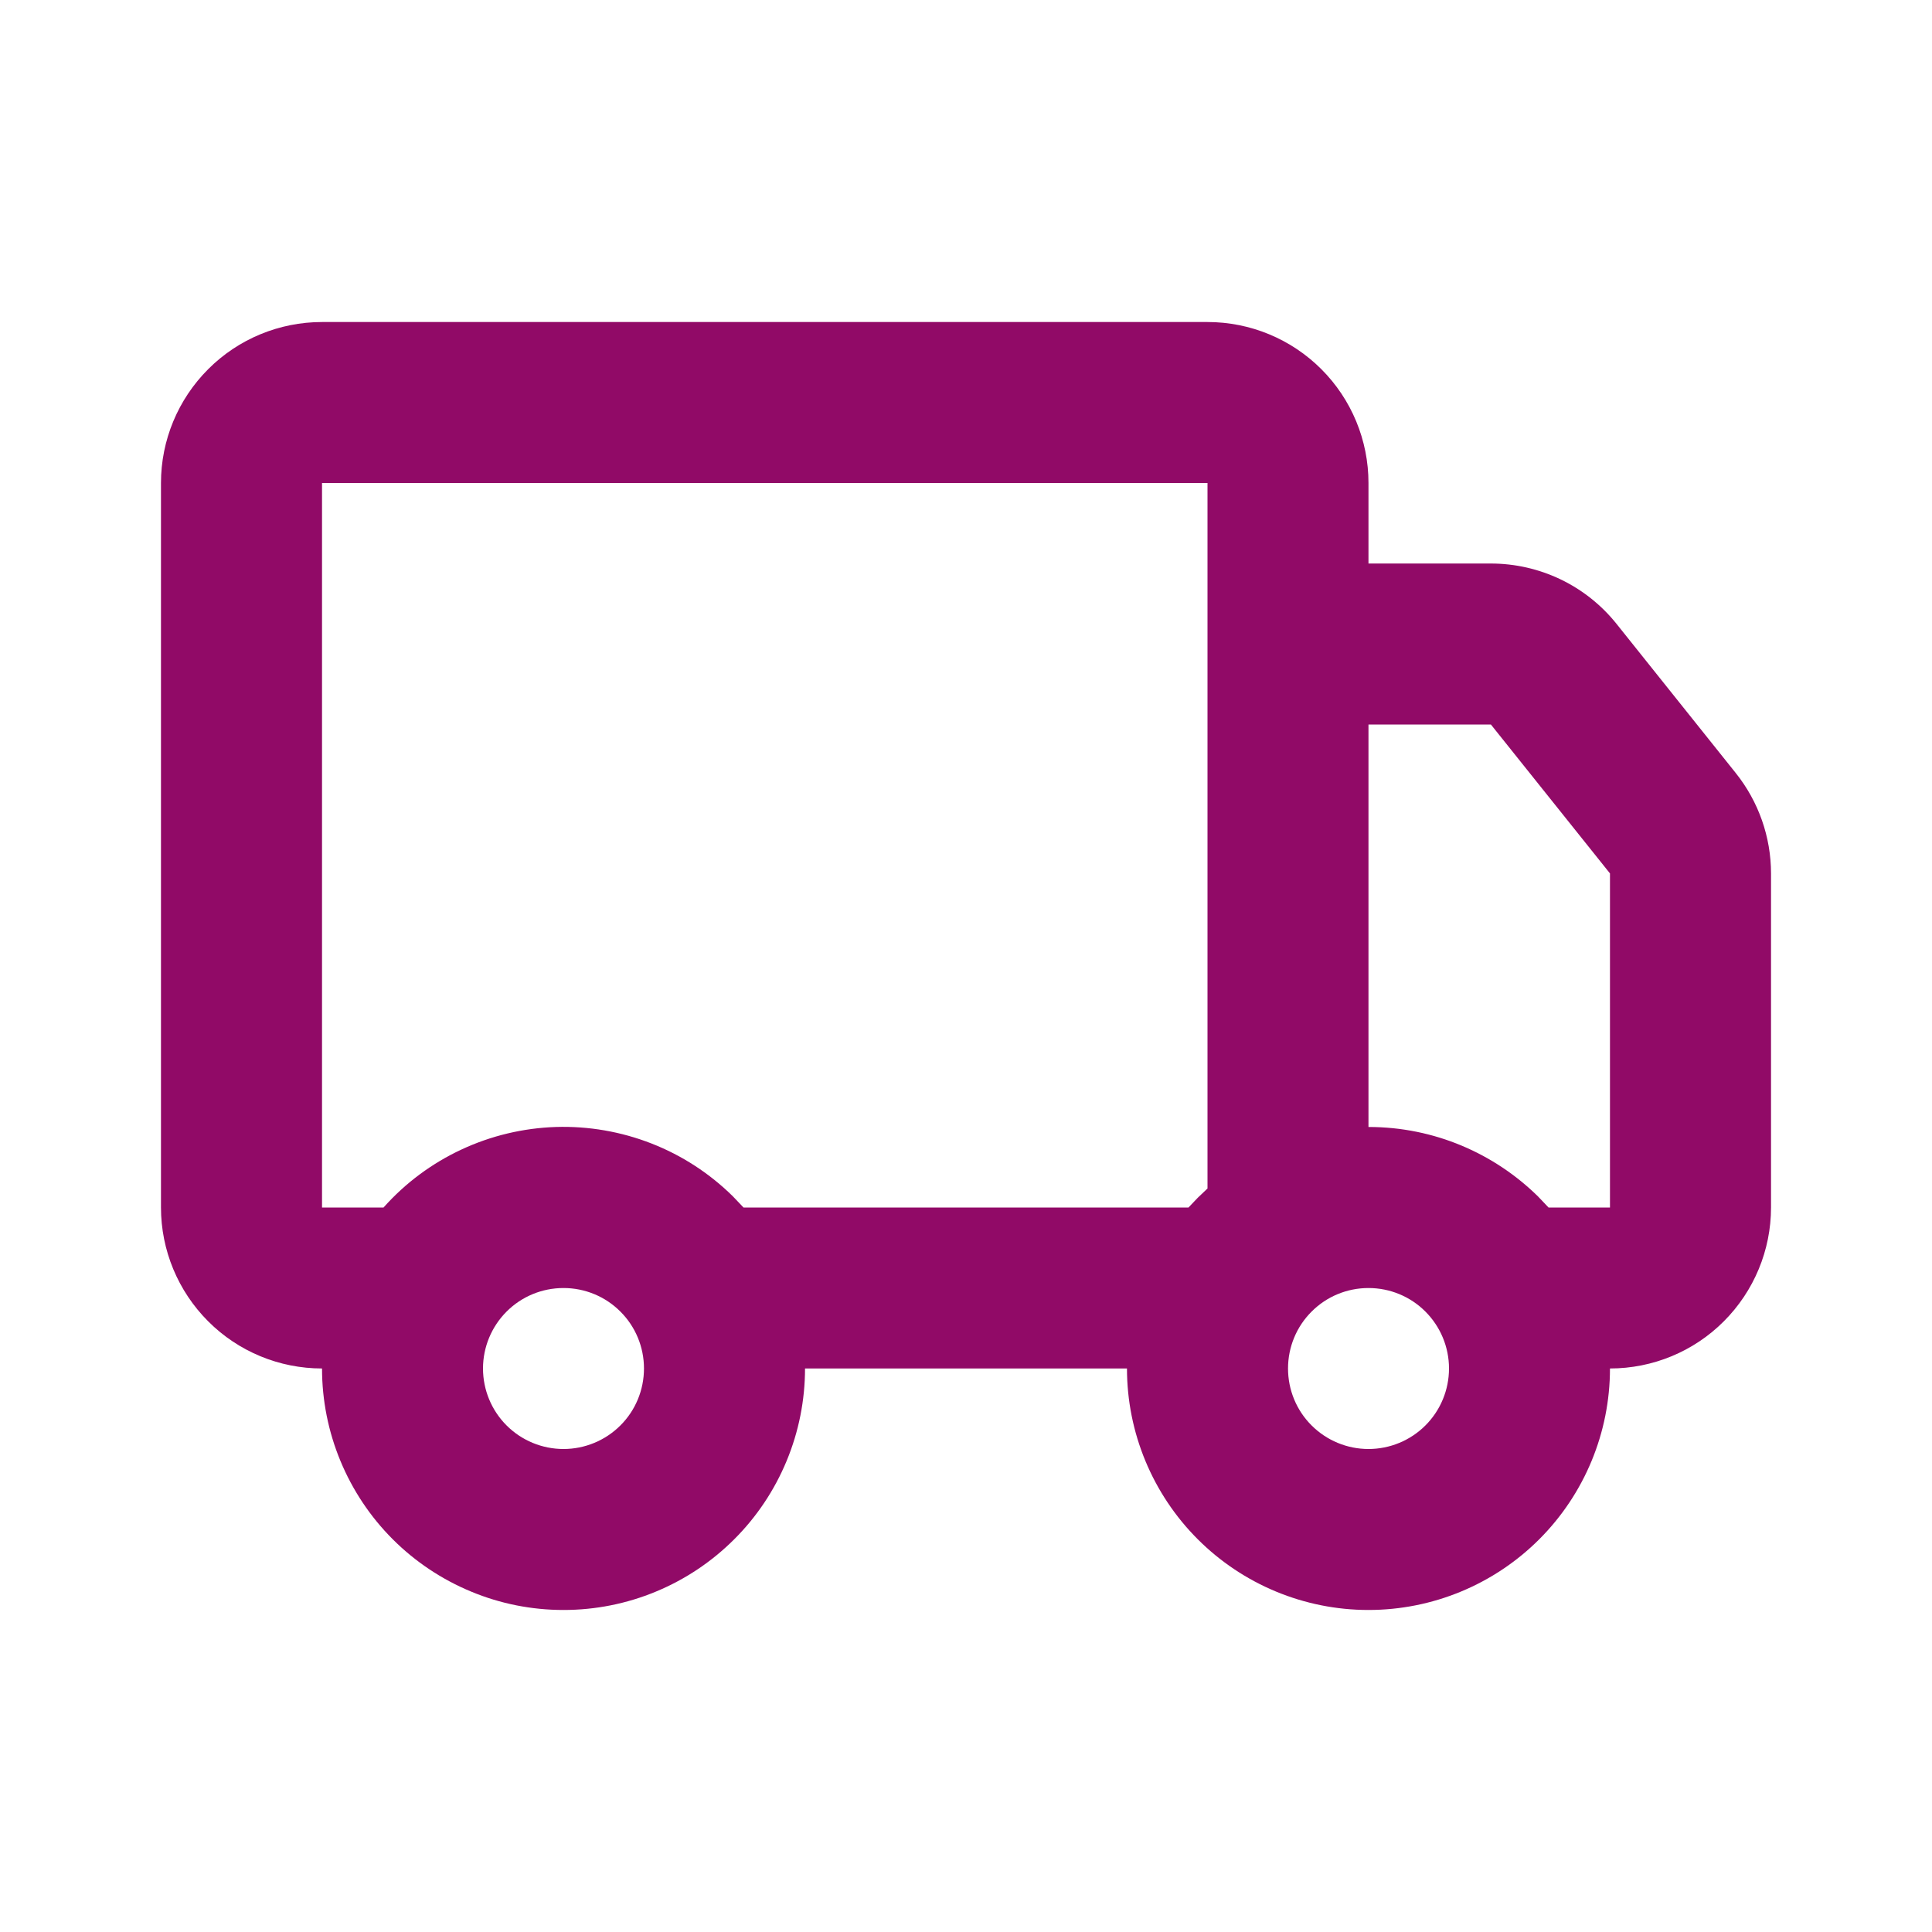<svg width="25" height="25" viewBox="0 0 25 25" fill="none" xmlns="http://www.w3.org/2000/svg">
<path d="M15.625 4.167C16.178 4.167 16.707 4.386 17.098 4.777C17.489 5.168 17.708 5.697 17.708 6.25V7.292H19.292C19.604 7.292 19.912 7.362 20.194 7.497C20.475 7.632 20.723 7.829 20.918 8.073L22.459 10.001C22.755 10.37 22.917 10.83 22.917 11.303V15.625C22.917 16.177 22.697 16.707 22.306 17.098C21.916 17.489 21.386 17.708 20.833 17.708C20.833 18.537 20.504 19.332 19.918 19.918C19.332 20.504 18.537 20.833 17.708 20.833C16.88 20.833 16.085 20.504 15.499 19.918C14.913 19.332 14.583 18.537 14.583 17.708H10.417C10.417 18.119 10.336 18.525 10.179 18.904C10.022 19.283 9.792 19.628 9.501 19.918C9.211 20.208 8.867 20.438 8.488 20.595C8.108 20.753 7.702 20.833 7.292 20.833C6.881 20.833 6.475 20.753 6.096 20.595C5.717 20.438 5.372 20.208 5.082 19.918C4.792 19.628 4.562 19.283 4.405 18.904C4.248 18.525 4.167 18.119 4.167 17.708C3.614 17.708 3.084 17.489 2.694 17.098C2.303 16.707 2.083 16.177 2.083 15.625V6.25C2.083 5.697 2.303 5.168 2.694 4.777C3.084 4.386 3.614 4.167 4.167 4.167H15.625ZM7.292 16.667C7.015 16.667 6.75 16.776 6.555 16.972C6.36 17.167 6.25 17.432 6.25 17.708C6.25 17.985 6.36 18.25 6.555 18.445C6.75 18.64 7.015 18.75 7.292 18.75C7.568 18.75 7.833 18.64 8.028 18.445C8.224 18.25 8.333 17.985 8.333 17.708C8.333 17.432 8.224 17.167 8.028 16.972C7.833 16.776 7.568 16.667 7.292 16.667ZM17.708 16.667C17.432 16.667 17.167 16.776 16.972 16.972C16.776 17.167 16.667 17.432 16.667 17.708C16.667 17.985 16.776 18.25 16.972 18.445C17.167 18.64 17.432 18.75 17.708 18.75C17.985 18.75 18.25 18.64 18.445 18.445C18.64 18.25 18.75 17.985 18.75 17.708C18.75 17.432 18.64 17.167 18.445 16.972C18.25 16.776 17.985 16.667 17.708 16.667ZM15.625 6.25H4.167V15.625H4.963C5.244 15.309 5.587 15.054 5.971 14.875C6.354 14.696 6.77 14.597 7.193 14.583C7.616 14.57 8.037 14.643 8.431 14.797C8.825 14.951 9.183 15.184 9.484 15.481L9.621 15.625H15.379L15.499 15.499L15.625 15.379V6.25ZM19.292 9.375H17.708V14.583C18.562 14.583 19.337 14.927 19.901 15.481L20.038 15.625H20.833V11.302L19.292 9.375Z" fill="#910A67"/>
</svg>
